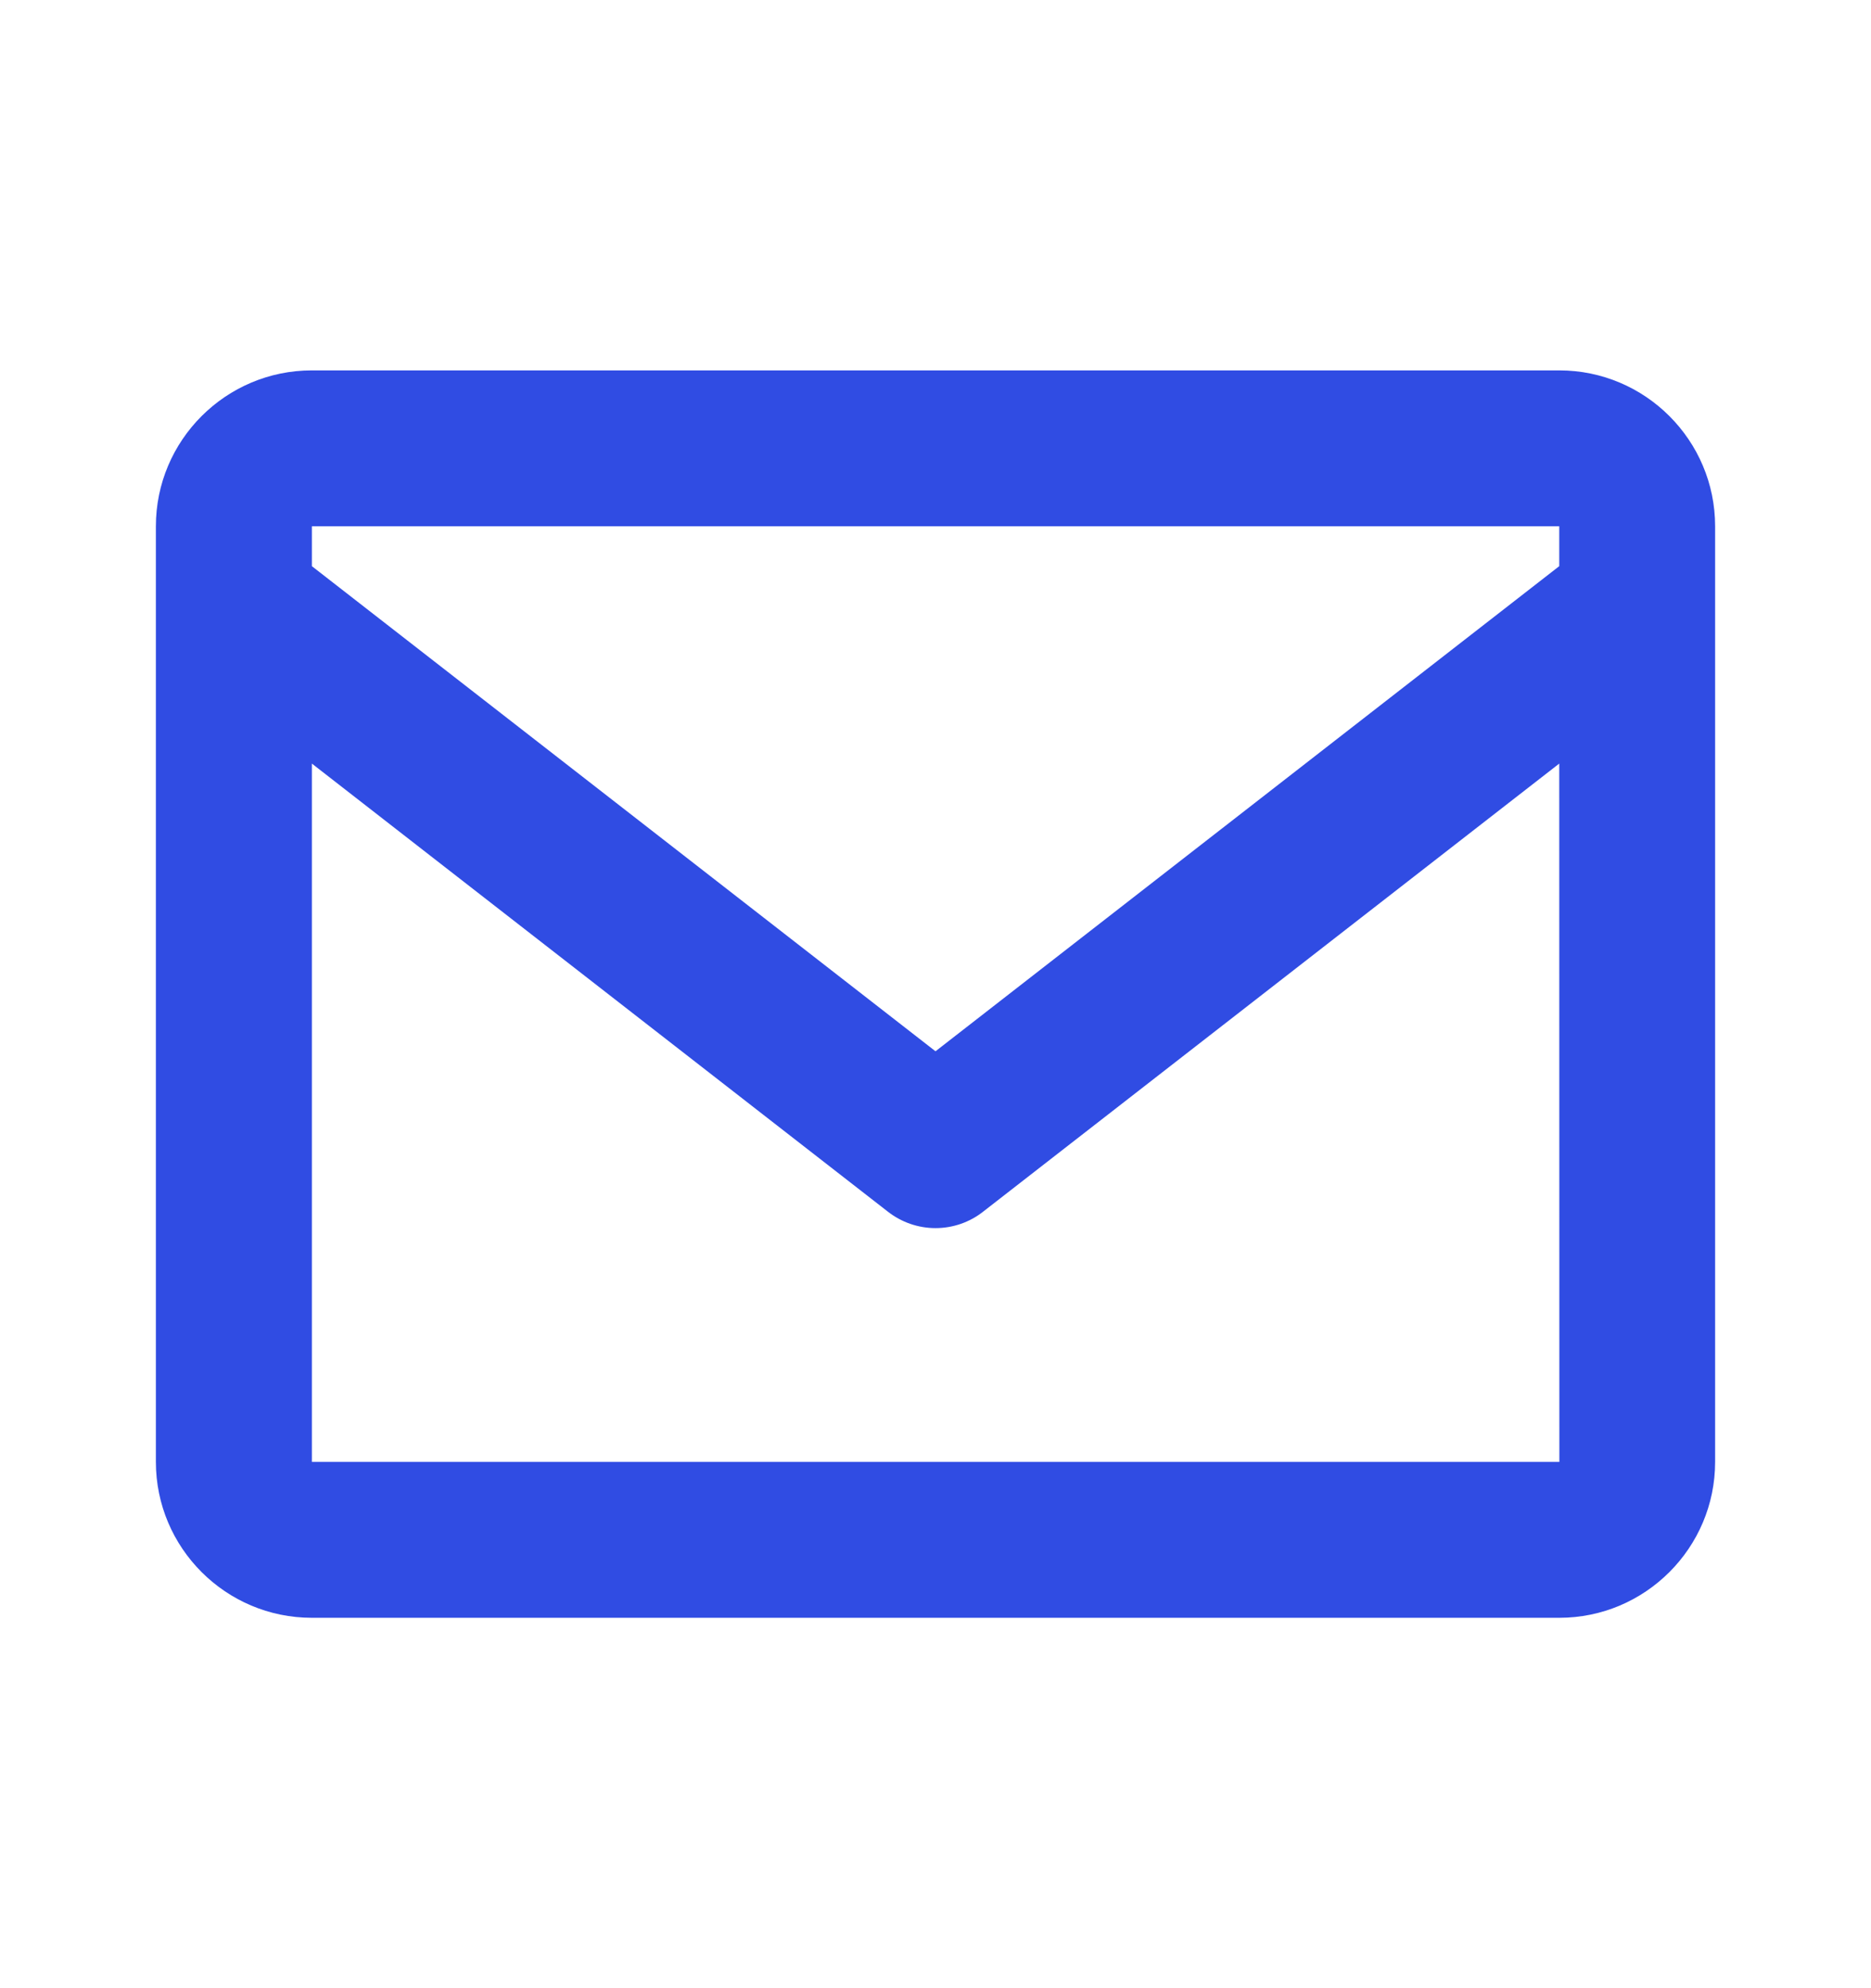 <svg width="16" height="17" viewBox="0 0 16 17" fill="none" xmlns="http://www.w3.org/2000/svg">
<path d="M13.334 3.167H2.667C1.931 3.167 1.333 3.765 1.333 4.5V12.5C1.333 13.235 1.931 13.833 2.667 13.833H13.334C14.069 13.833 14.667 13.235 14.667 12.5V4.5C14.667 3.765 14.069 3.167 13.334 3.167ZM13.334 4.5V4.841L8 8.989L2.667 4.841V4.5H13.334ZM2.667 12.5V6.529L7.591 10.359C7.708 10.451 7.852 10.501 8 10.501C8.149 10.501 8.293 10.451 8.409 10.359L13.334 6.529L13.335 12.5H2.667Z" fill="#304CE3"/>
</svg>
